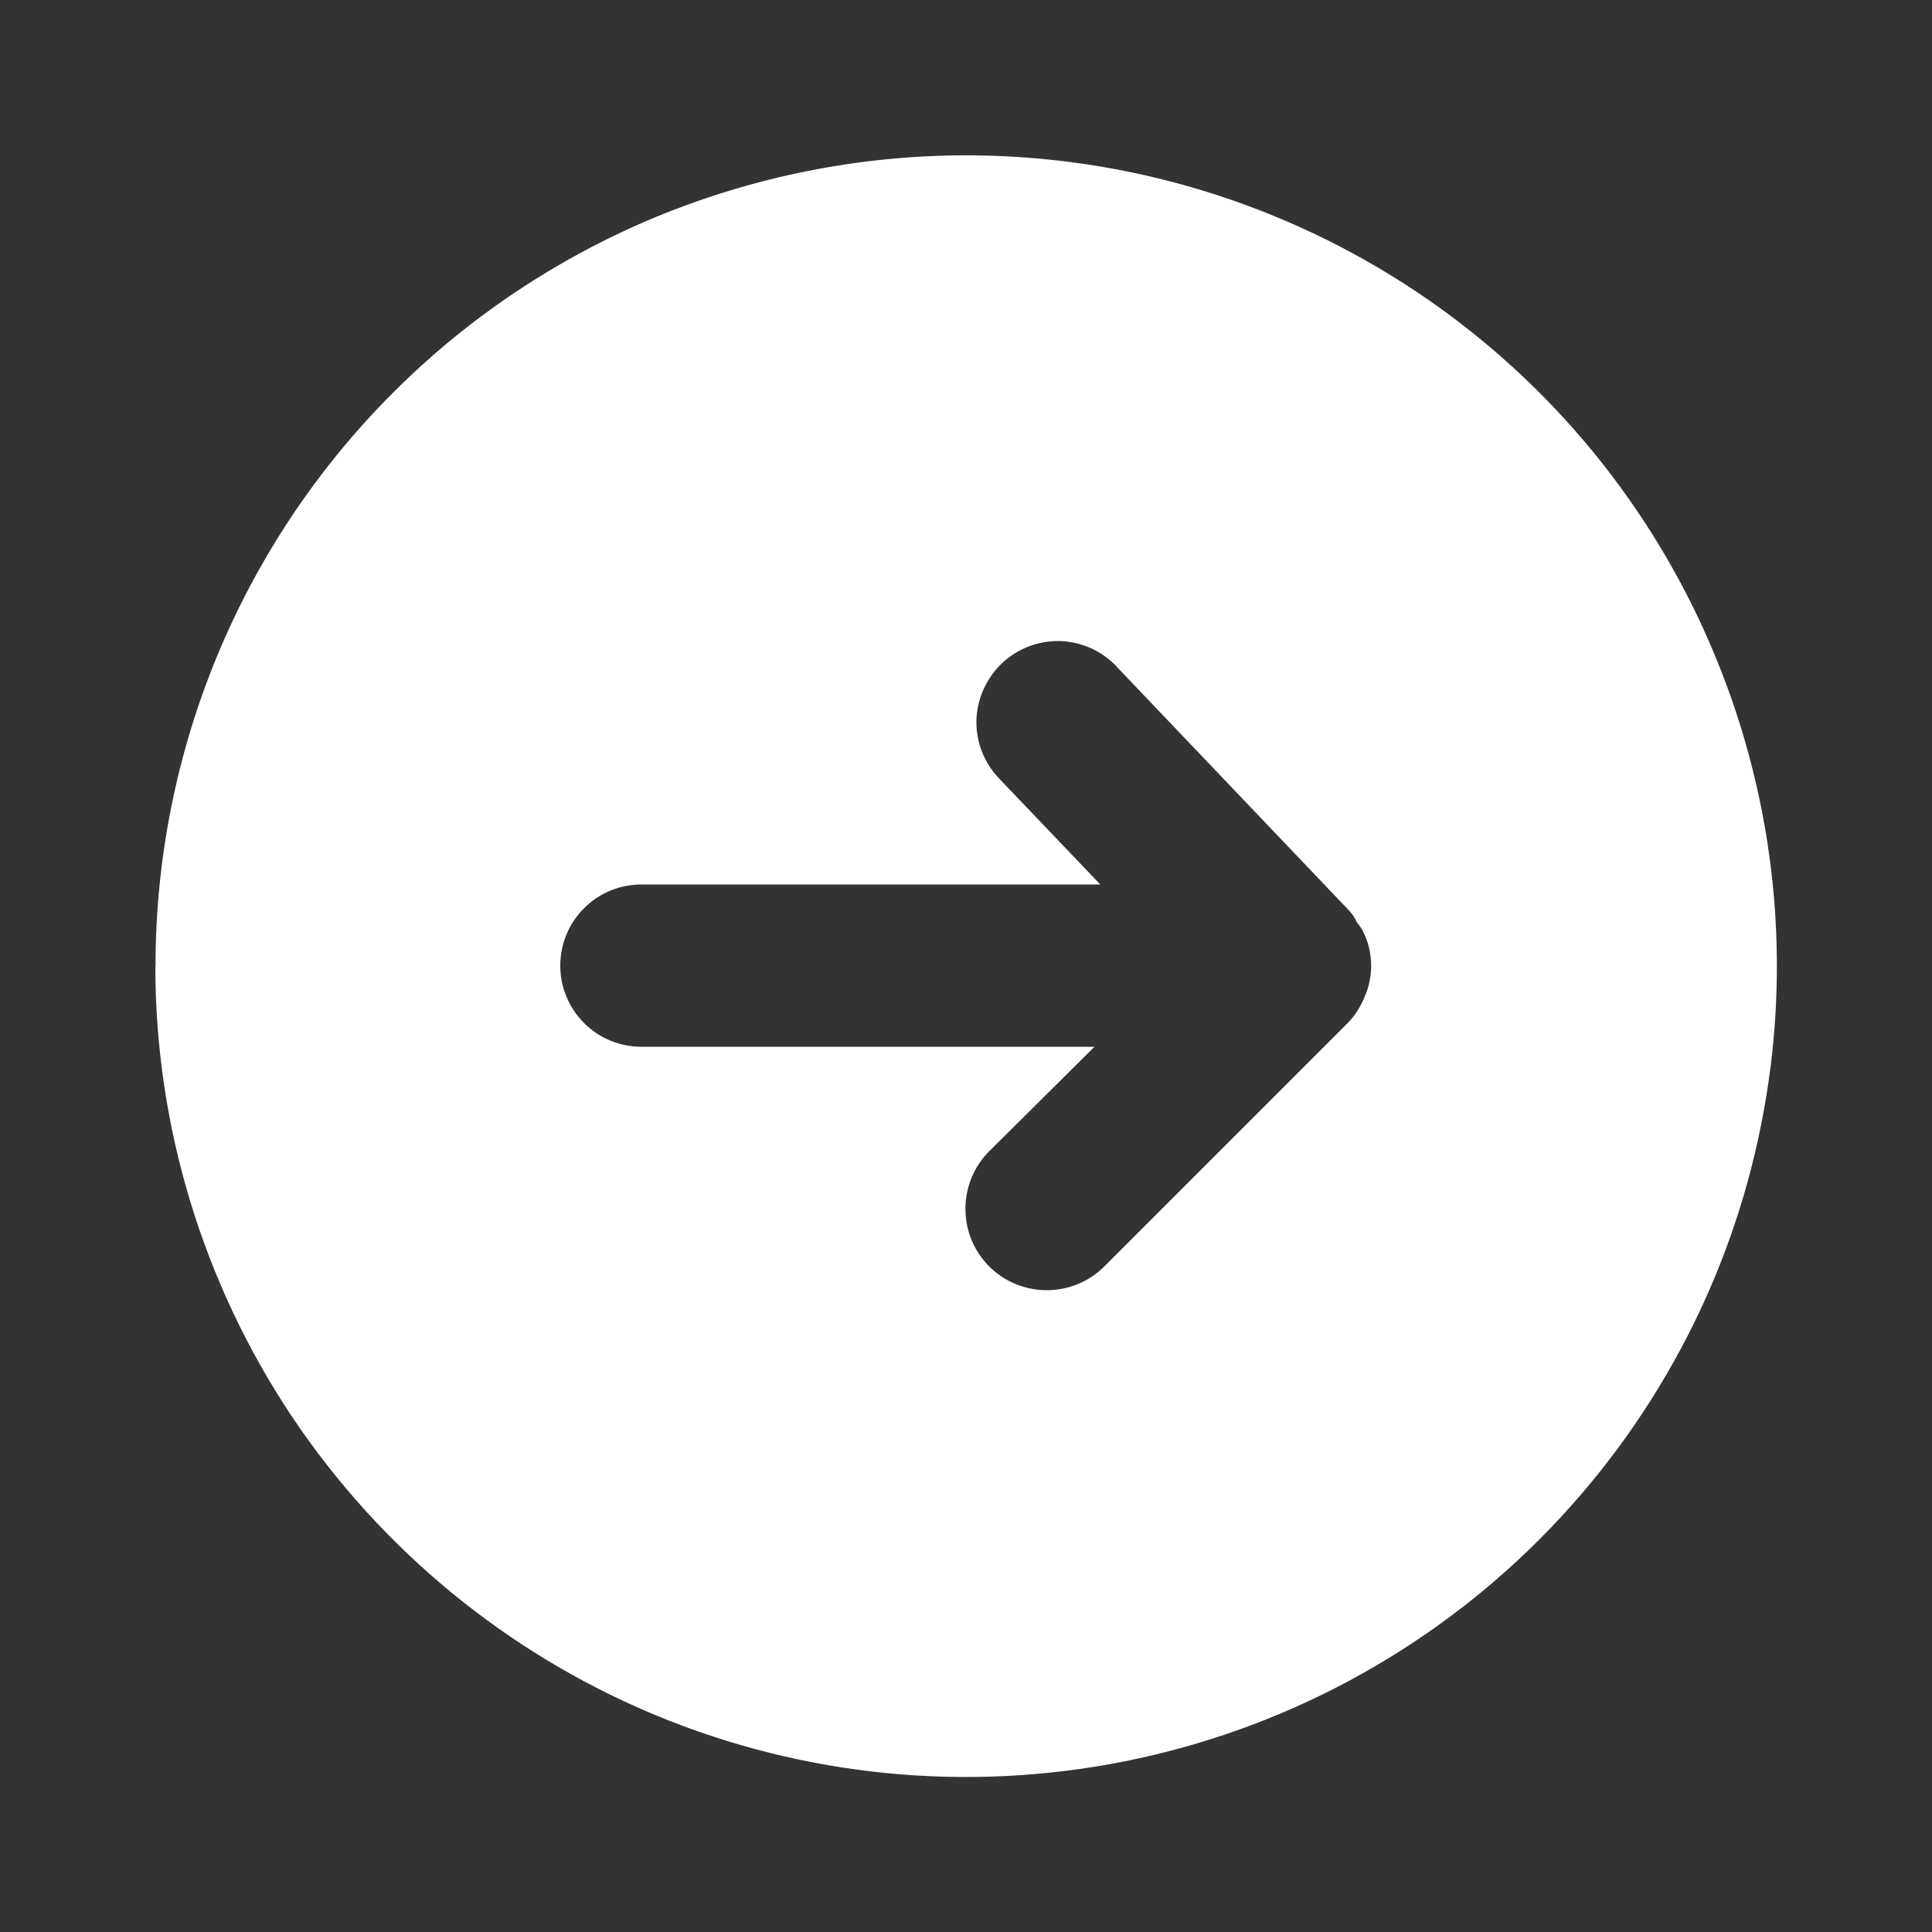 <svg viewBox="0 0 100 100" xmlns="http://www.w3.org/2000/svg" id="a"><rect x="0" y="0" width="100" height="100" fill="#333333" stroke="none"/><path fill="#fff" d="M8.04,50c0,8.3,2.46,16.41,7.07,23.32,4.62,6.9,11.17,12.28,18.83,15.46,7.67,3.18,16.1,4.01,24.25,2.39,8.15-1.62,15.62-5.62,21.49-11.49,5.86-5.87,9.87-13.35,11.48-21.49,1.63-8.14.79-16.58-2.39-24.25-3.17-7.67-8.54-14.22-15.44-18.83-6.9-4.61-15.02-7.07-23.32-7.07-5.51,0-10.96,1.09-16.06,3.19-5.08,2.11-9.72,5.2-13.61,9.1-7.87,7.87-12.29,18.54-12.29,29.67ZM57.8,34.51l12,12.59c.18.18.33.4.42.63.18.2.31.42.42.67.22.5.33,1.05.33,1.59s-.11,1.09-.33,1.59c-.21.52-.51.99-.89,1.38l-12.59,12.59c-.79.79-1.86,1.23-2.98,1.23s-2.19-.44-2.98-1.23c-.79-.79-1.23-1.86-1.23-2.98s.44-2.19,1.23-2.98l5.45-5.41h-23.45c-1.11,0-2.19-.44-2.97-1.23-.79-.79-1.23-1.85-1.23-2.97s.44-2.18,1.23-2.97c.78-.79,1.86-1.23,2.97-1.23h23.75l-5.25-5.5c-.77-.81-1.19-1.89-1.16-3,.03-1.11.51-2.17,1.31-2.94.81-.77,1.89-1.18,2.99-1.16,1.12.03,2.17.5,2.94,1.3Z"></path></svg>
